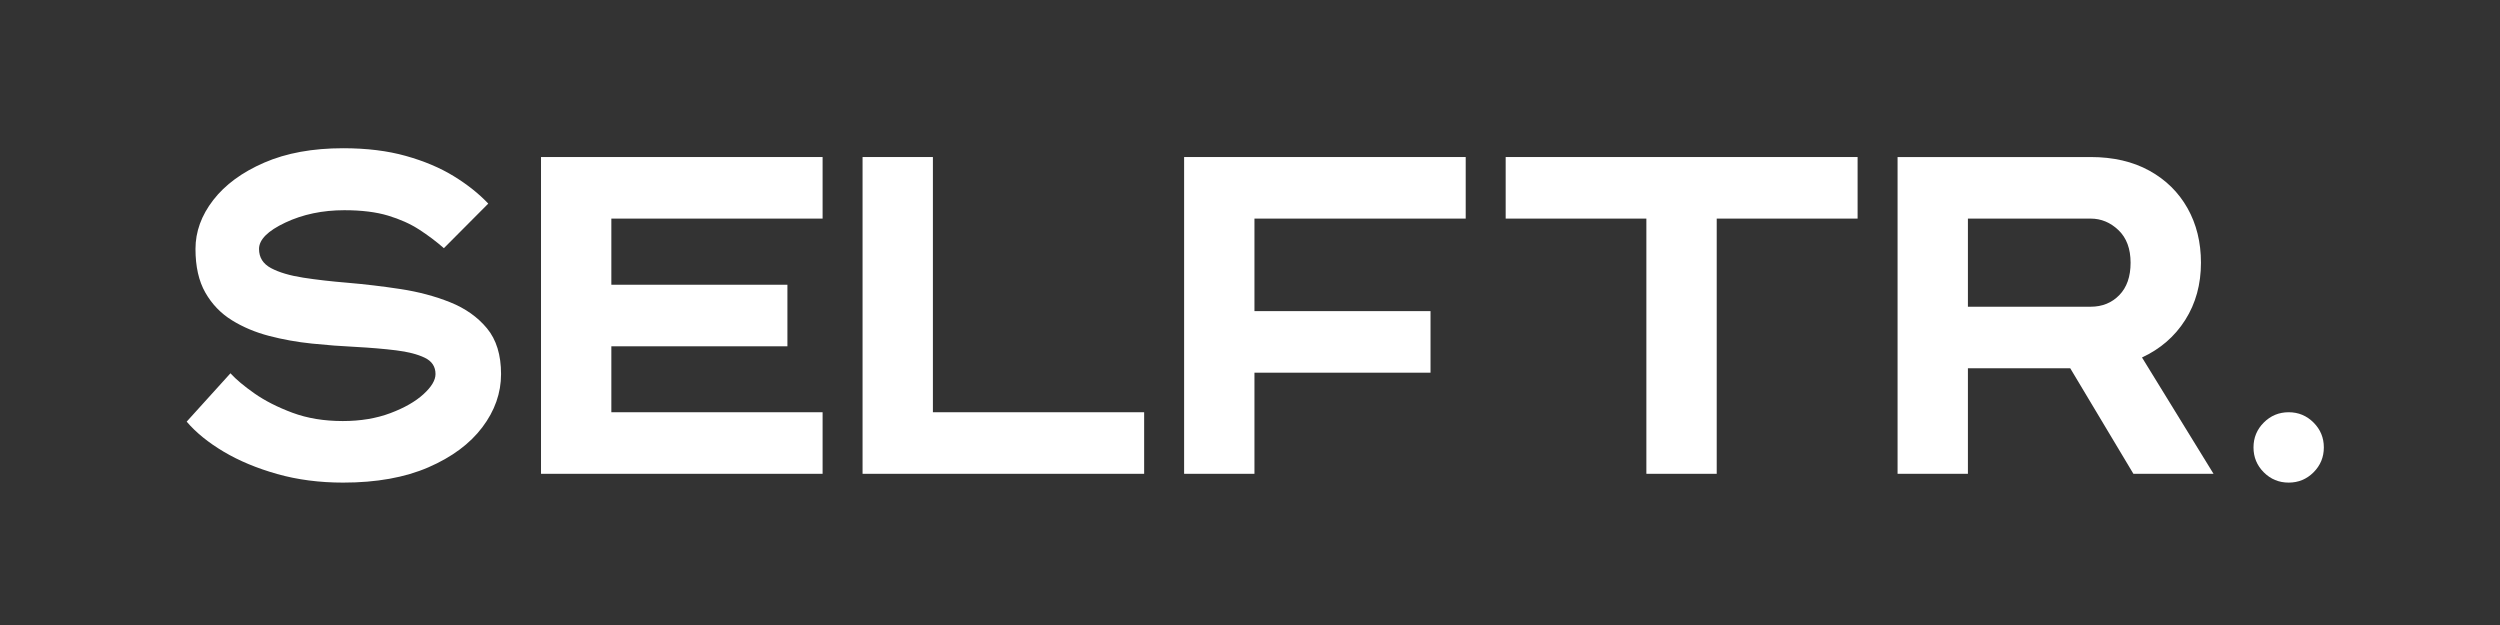 <svg version="1.0" preserveAspectRatio="xMidYMid meet" height="500" viewBox="0 0 1500 375" zoomAndPan="magnify" width="2000" xmlns:xlink="http://www.w3.org/1999/xlink" xmlns="http://www.w3.org/2000/svg"><rect x="0" y="0" width="1500" height="375" fill="#333333" stroke="none"/><defs><g></g></defs><g fill-opacity="1" fill="#ffffff"><g transform="translate(112.007, 285.361)"><g><path d="M 93.891 4.203 C 79.66 4.203 66.469 2.484 54.312 -0.953 C 42.164 -4.391 31.473 -8.848 22.234 -14.328 C 13.004 -19.805 5.594 -25.82 0 -32.375 L 26.266 -61.391 C 29.617 -57.711 34.43 -53.676 40.703 -49.281 C 46.984 -44.883 54.578 -41.023 63.484 -37.703 C 72.398 -34.391 82.457 -32.734 93.656 -32.734 C 104.281 -32.734 113.789 -34.312 122.188 -37.469 C 130.582 -40.625 137.195 -44.398 142.031 -48.797 C 146.875 -53.203 149.297 -57.242 149.297 -60.922 C 149.297 -65.391 147.133 -68.66 142.812 -70.734 C 138.5 -72.816 132.742 -74.297 125.547 -75.172 C 118.348 -76.055 110.273 -76.738 101.328 -77.219 C 92.848 -77.625 84.148 -78.285 75.234 -79.203 C 66.328 -80.117 57.734 -81.656 49.453 -83.812 C 41.18 -85.977 33.727 -89.117 27.094 -93.234 C 20.457 -97.348 15.16 -102.863 11.203 -109.781 C 7.254 -116.695 5.281 -125.43 5.281 -135.984 C 5.281 -146.367 8.836 -156.156 15.953 -165.344 C 23.066 -174.539 33.258 -182.02 46.531 -187.781 C 59.801 -193.539 75.586 -196.422 93.891 -196.422 C 108.035 -196.422 120.582 -194.879 131.531 -191.797 C 142.488 -188.723 152.047 -184.688 160.203 -179.688 C 168.359 -174.688 175.273 -169.191 180.953 -163.203 L 154.328 -136.453 C 149.766 -140.453 144.828 -144.172 139.516 -147.609 C 134.203 -151.047 127.969 -153.844 120.812 -156 C 113.656 -158.156 104.922 -159.234 94.609 -159.234 C 81.492 -159.234 69.68 -156.754 59.172 -151.797 C 48.66 -146.848 43.406 -141.578 43.406 -135.984 C 43.406 -130.867 45.82 -127.031 50.656 -124.469 C 55.5 -121.906 61.914 -120.004 69.906 -118.766 C 77.906 -117.523 86.738 -116.508 96.406 -115.719 C 106.875 -114.832 117.484 -113.57 128.234 -111.938 C 138.992 -110.301 148.93 -107.66 158.047 -104.016 C 167.16 -100.379 174.535 -95.164 180.172 -88.375 C 185.805 -81.582 188.625 -72.43 188.625 -60.922 C 188.625 -49.566 184.883 -38.93 177.406 -29.016 C 169.938 -19.109 159.145 -11.094 145.031 -4.969 C 130.926 1.145 113.879 4.203 93.891 4.203 Z M 93.891 4.203"></path></g></g><g transform="translate(324.605, 285.361)"><g><path d="M 168.953 -1.078 L 0 -1.078 L 0 -191.141 L 168.953 -191.141 L 168.953 -154.203 L 42.203 -154.203 L 42.203 -114.516 L 147.844 -114.516 L 147.844 -77.578 L 42.203 -77.578 L 42.203 -38.016 L 168.953 -38.016 Z M 168.953 -1.078"></path></g></g><g transform="translate(517.537, 285.361)"><g><path d="M 168.953 -1.078 L 0 -1.078 L 0 -191.141 L 42.203 -191.141 L 42.203 -38.016 L 168.953 -38.016 Z M 168.953 -1.078"></path></g></g><g transform="translate(710.47, 285.361)"><g><path d="M 42.203 -1.078 L 0 -1.078 L 0 -191.141 L 168.953 -191.141 L 168.953 -154.203 L 42.203 -154.203 L 42.203 -98.688 L 147.844 -98.688 L 147.844 -61.75 L 42.203 -61.75 Z M 42.203 -1.078"></path></g></g><g transform="translate(903.403, 285.361)"><g><path d="M 126.625 -1.078 L 84.422 -1.078 L 84.422 -154.203 L 0 -154.203 L 0 -191.141 L 211.156 -191.141 L 211.156 -154.203 L 126.625 -154.203 Z M 126.625 -1.078"></path></g></g><g transform="translate(1138.543, 285.361)"><g><path d="M 189.578 -1.078 L 141.5 -1.078 L 103.609 -64.391 L 42.203 -64.391 L 42.203 -1.078 L 0 -1.078 L 0 -191.141 L 115.828 -191.141 C 129.422 -191.141 141.156 -188.422 151.031 -182.984 C 160.906 -177.547 168.539 -170.051 173.938 -160.5 C 179.332 -150.945 182.031 -140.016 182.031 -127.703 C 182.031 -114.754 178.891 -103.32 172.609 -93.406 C 166.336 -83.5 157.688 -75.988 146.656 -70.875 Z M 115.828 -101.328 C 122.785 -101.328 128.52 -103.645 133.031 -108.281 C 137.551 -112.914 139.812 -119.391 139.812 -127.703 C 139.812 -136.098 137.395 -142.613 132.562 -147.25 C 127.727 -151.883 122.148 -154.203 115.828 -154.203 L 42.203 -154.203 L 42.203 -101.328 Z M 115.828 -101.328"></path></g></g><g transform="translate(1352.1, 285.361)"><g><path d="M 21.109 4.203 C 15.266 4.203 10.285 2.145 6.172 -1.969 C 2.055 -6.094 0 -11.07 0 -16.906 C 0 -22.738 2.055 -27.711 6.172 -31.828 C 10.285 -35.953 15.266 -38.016 21.109 -38.016 C 26.941 -38.016 31.914 -35.953 36.031 -31.828 C 40.145 -27.711 42.203 -22.738 42.203 -16.906 C 42.203 -11.07 40.145 -6.094 36.031 -1.969 C 31.914 2.145 26.941 4.203 21.109 4.203 Z M 21.109 4.203"></path></g></g></g></svg>